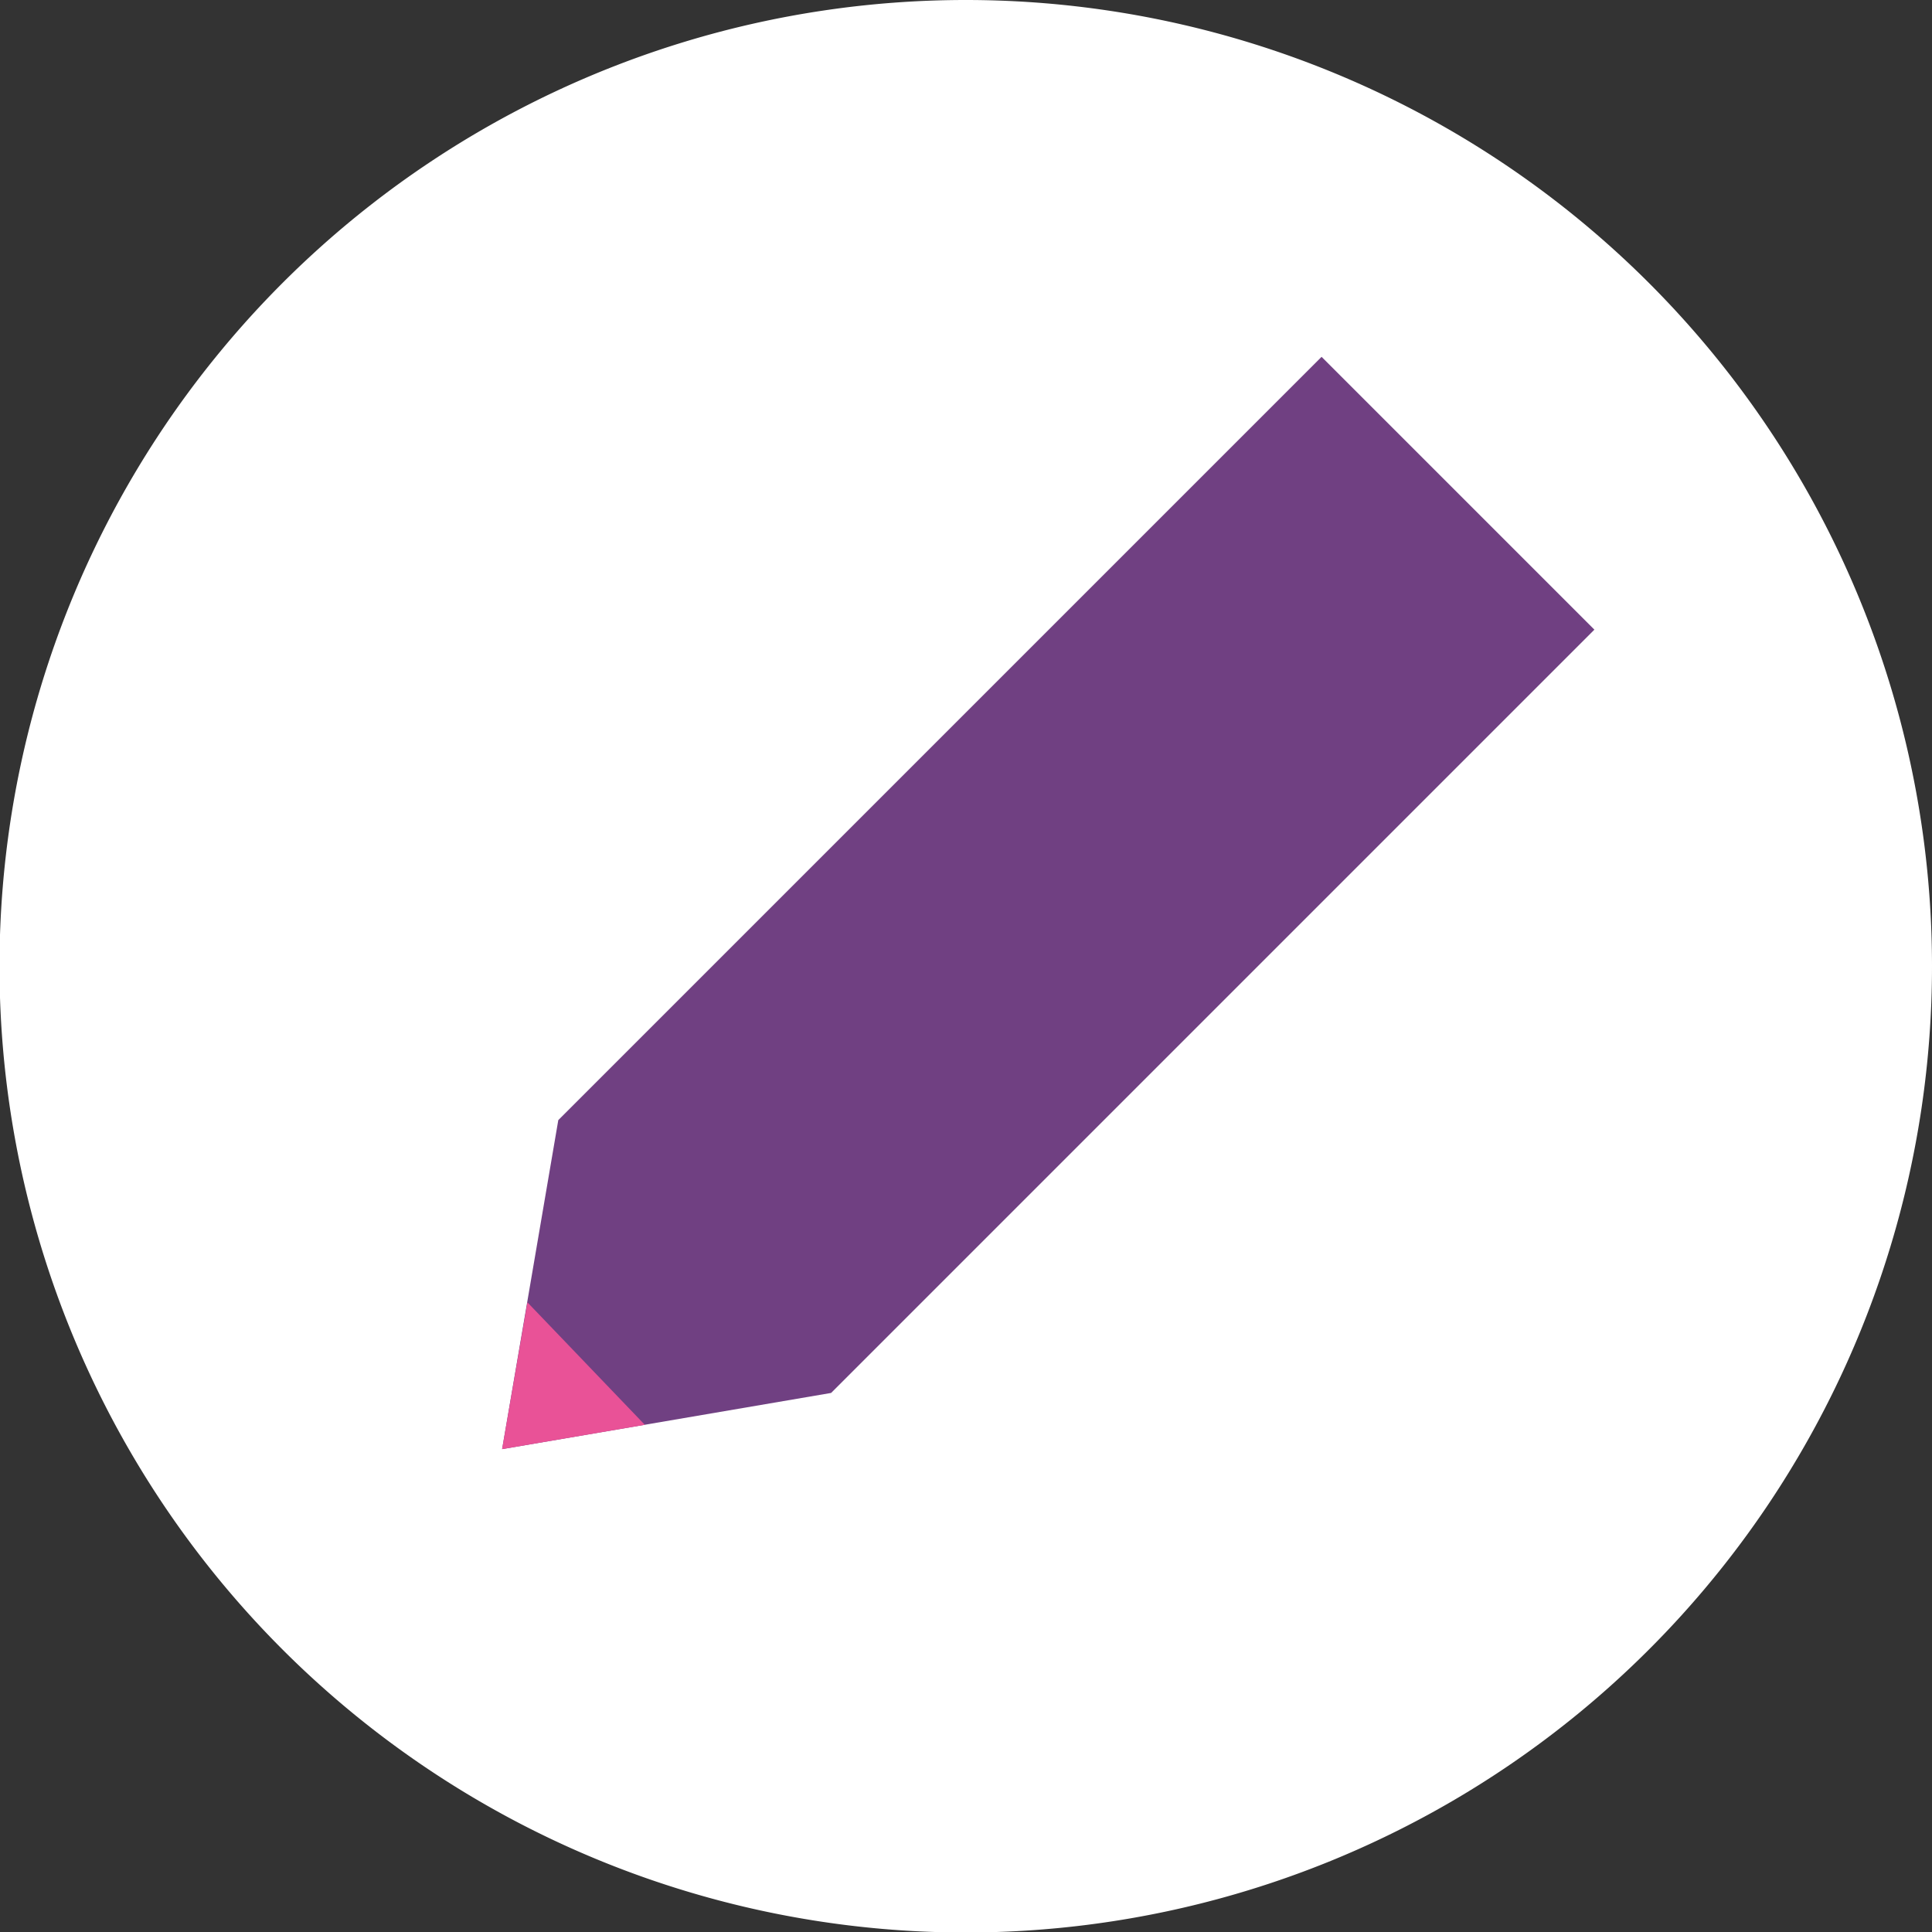 <svg id="Laag_1" data-name="Laag 1" xmlns="http://www.w3.org/2000/svg" viewBox="0 0 38.17 38.17"><rect x="0" y="0" width="38.17" height="38.17" fill="#333333" stroke="none"/><defs><style>.cls-1{fill:#fff;}.cls-2{fill:#704082;}.cls-3{fill:#e95297;}</style></defs><title>pen</title><path class="cls-1" d="M38.17,19.08A19.09,19.09,0,1,1,19.08,0,19.09,19.09,0,0,1,38.17,19.08"/><polygon class="cls-2" points="16.42 27.52 9.92 28.63 11.03 22.13 26.11 7.05 31.5 12.44 16.42 27.52"/><polygon class="cls-3" points="9.92 28.63 12.74 28.15 10.42 25.73 9.92 28.63"/></svg>